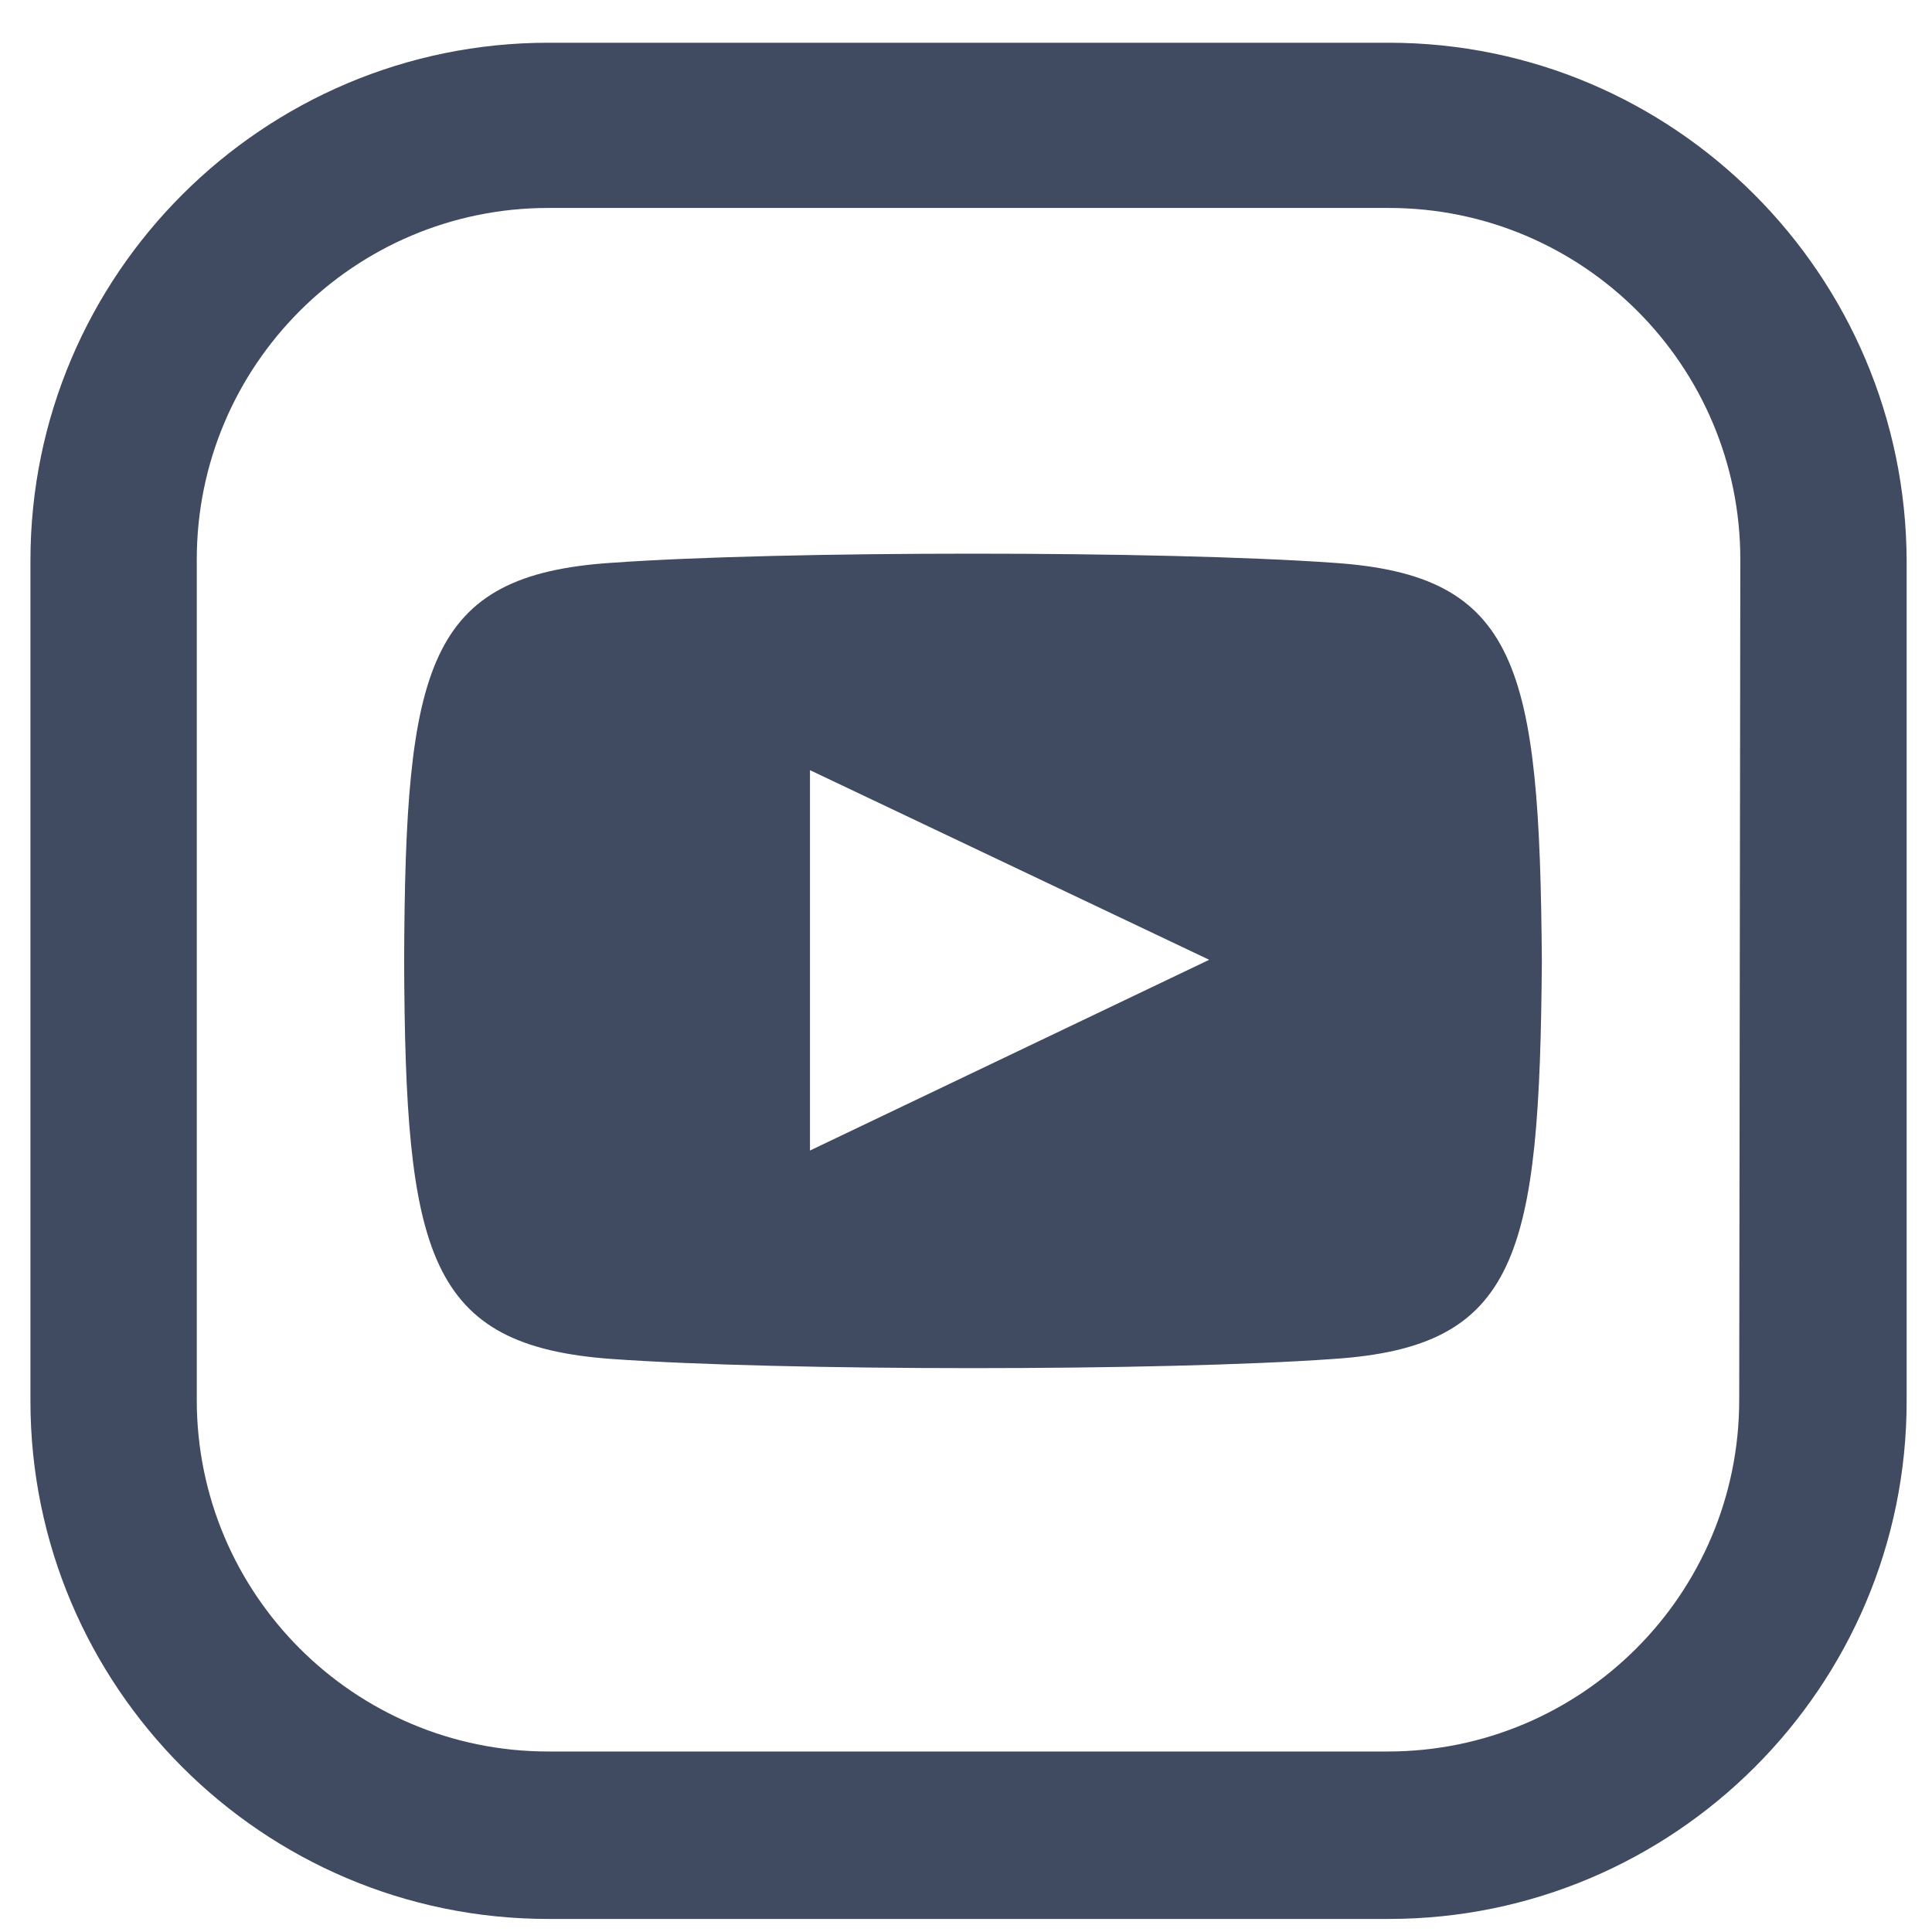 <?xml version="1.0" encoding="UTF-8"?> <svg xmlns="http://www.w3.org/2000/svg" width="33" height="33" viewBox="0 0 33 33" fill="none"> <path d="M23.722 0.73H9.365C4.498 0.73 0.52 4.689 0.52 9.575V23.932C0.52 28.8 4.479 32.777 9.365 32.777H23.722C28.59 32.777 32.567 28.819 32.567 23.932V9.575C32.548 4.689 28.59 0.73 23.722 0.73ZM29.707 23.913C29.707 27.228 27.018 29.917 23.703 29.917H9.365C6.051 29.917 3.361 27.228 3.361 23.913V9.556C3.361 6.242 6.051 3.552 9.365 3.552H23.722C27.037 3.552 29.726 6.242 29.726 9.556L29.707 23.913Z" fill="#404A60"></path> <path d="M22.775 9.613C19.858 9.405 13.362 9.405 10.445 9.613C7.282 9.822 6.922 11.375 6.903 16.413C6.922 21.432 7.301 22.985 10.445 23.212C13.362 23.421 19.858 23.421 22.775 23.212C25.938 23.004 26.298 21.451 26.336 16.413C26.298 11.375 25.938 9.822 22.775 9.613ZM13.835 19.652V13.155L20.654 16.394L13.835 19.652Z" fill="#404A60"></path> </svg> 